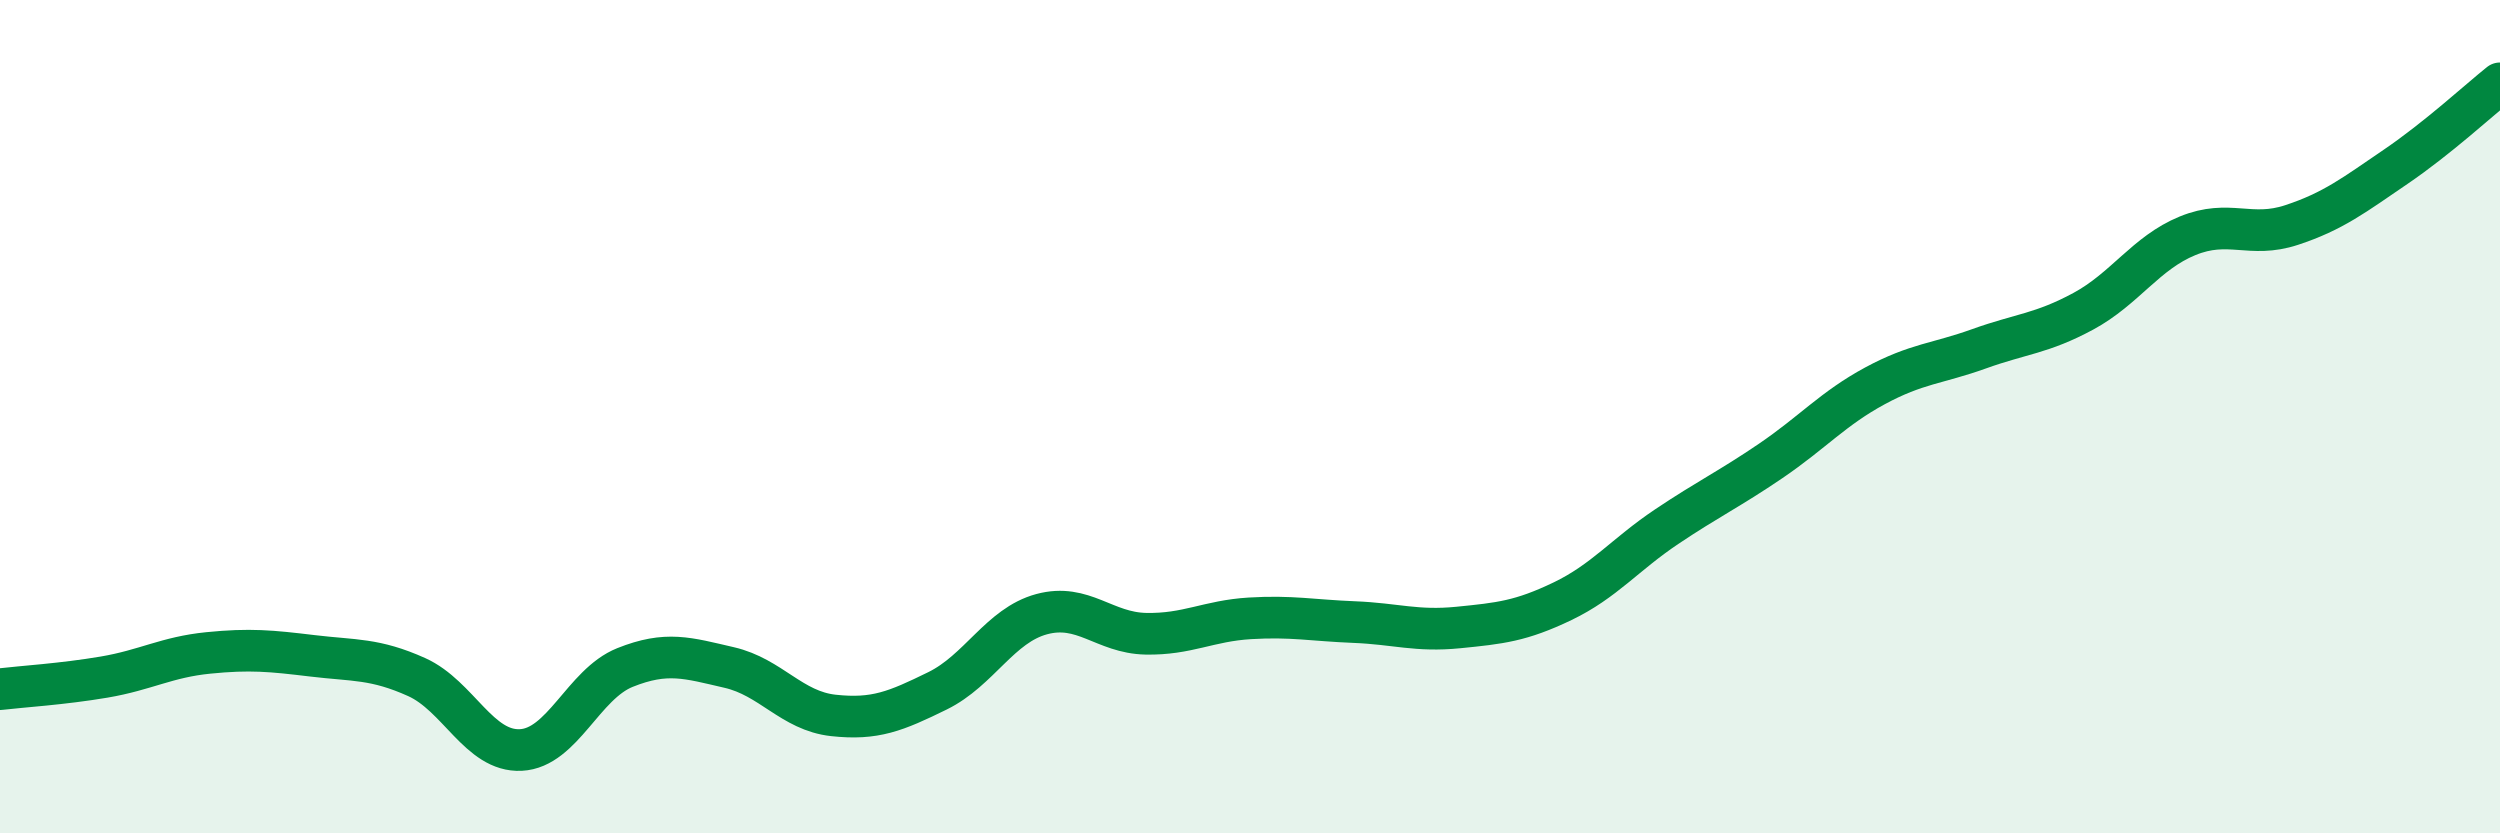 
    <svg width="60" height="20" viewBox="0 0 60 20" xmlns="http://www.w3.org/2000/svg">
      <path
        d="M 0,16.54 C 0.5,16.48 1.5,16.42 2.5,16.25 C 3.5,16.08 4,15.77 5,15.67 C 6,15.57 6.5,15.62 7.5,15.74 C 8.5,15.86 9,15.8 10,16.25 C 11,16.7 11.5,18.05 12.5,18 C 13.5,17.95 14,16.42 15,16.02 C 16,15.62 16.5,15.79 17.5,16.02 C 18.5,16.25 19,17.06 20,17.17 C 21,17.28 21.5,17.07 22.5,16.58 C 23.5,16.09 24,15.01 25,14.74 C 26,14.47 26.5,15.19 27.5,15.21 C 28.5,15.23 29,14.9 30,14.84 C 31,14.78 31.5,14.89 32.5,14.93 C 33.5,14.97 34,15.16 35,15.06 C 36,14.96 36.5,14.91 37.5,14.43 C 38.5,13.95 39,13.31 40,12.64 C 41,11.97 41.5,11.74 42.5,11.06 C 43.5,10.38 44,9.8 45,9.26 C 46,8.72 46.5,8.73 47.5,8.37 C 48.5,8.01 49,8.01 50,7.47 C 51,6.93 51.5,6.07 52.5,5.66 C 53.5,5.25 54,5.73 55,5.4 C 56,5.07 56.5,4.68 57.5,4 C 58.5,3.32 59.5,2.4 60,2L60 20L0 20Z"
        fill="#008740"
        opacity="0.1"
        stroke-linecap="round"
        stroke-linejoin="round"
      />
      <path
        d="M 0,16.54 C 0.5,16.48 1.5,16.42 2.5,16.25 C 3.5,16.08 4,15.77 5,15.67 C 6,15.57 6.5,15.62 7.5,15.74 C 8.5,15.86 9,15.8 10,16.25 C 11,16.7 11.5,18.05 12.5,18 C 13.5,17.95 14,16.42 15,16.02 C 16,15.62 16.5,15.79 17.5,16.02 C 18.5,16.25 19,17.06 20,17.17 C 21,17.28 21.5,17.07 22.5,16.58 C 23.5,16.09 24,15.01 25,14.74 C 26,14.47 26.5,15.19 27.5,15.21 C 28.5,15.23 29,14.9 30,14.84 C 31,14.78 31.5,14.89 32.5,14.93 C 33.5,14.97 34,15.16 35,15.06 C 36,14.96 36.5,14.91 37.5,14.43 C 38.5,13.95 39,13.31 40,12.64 C 41,11.97 41.5,11.74 42.5,11.06 C 43.5,10.38 44,9.8 45,9.26 C 46,8.72 46.5,8.73 47.5,8.37 C 48.5,8.01 49,8.01 50,7.47 C 51,6.93 51.5,6.07 52.5,5.66 C 53.5,5.25 54,5.73 55,5.4 C 56,5.07 56.5,4.68 57.5,4 C 58.5,3.32 59.5,2.4 60,2"
        stroke="#008740"
        stroke-width="1"
        fill="none"
        stroke-linecap="round"
        stroke-linejoin="round"
      />
    </svg>
  